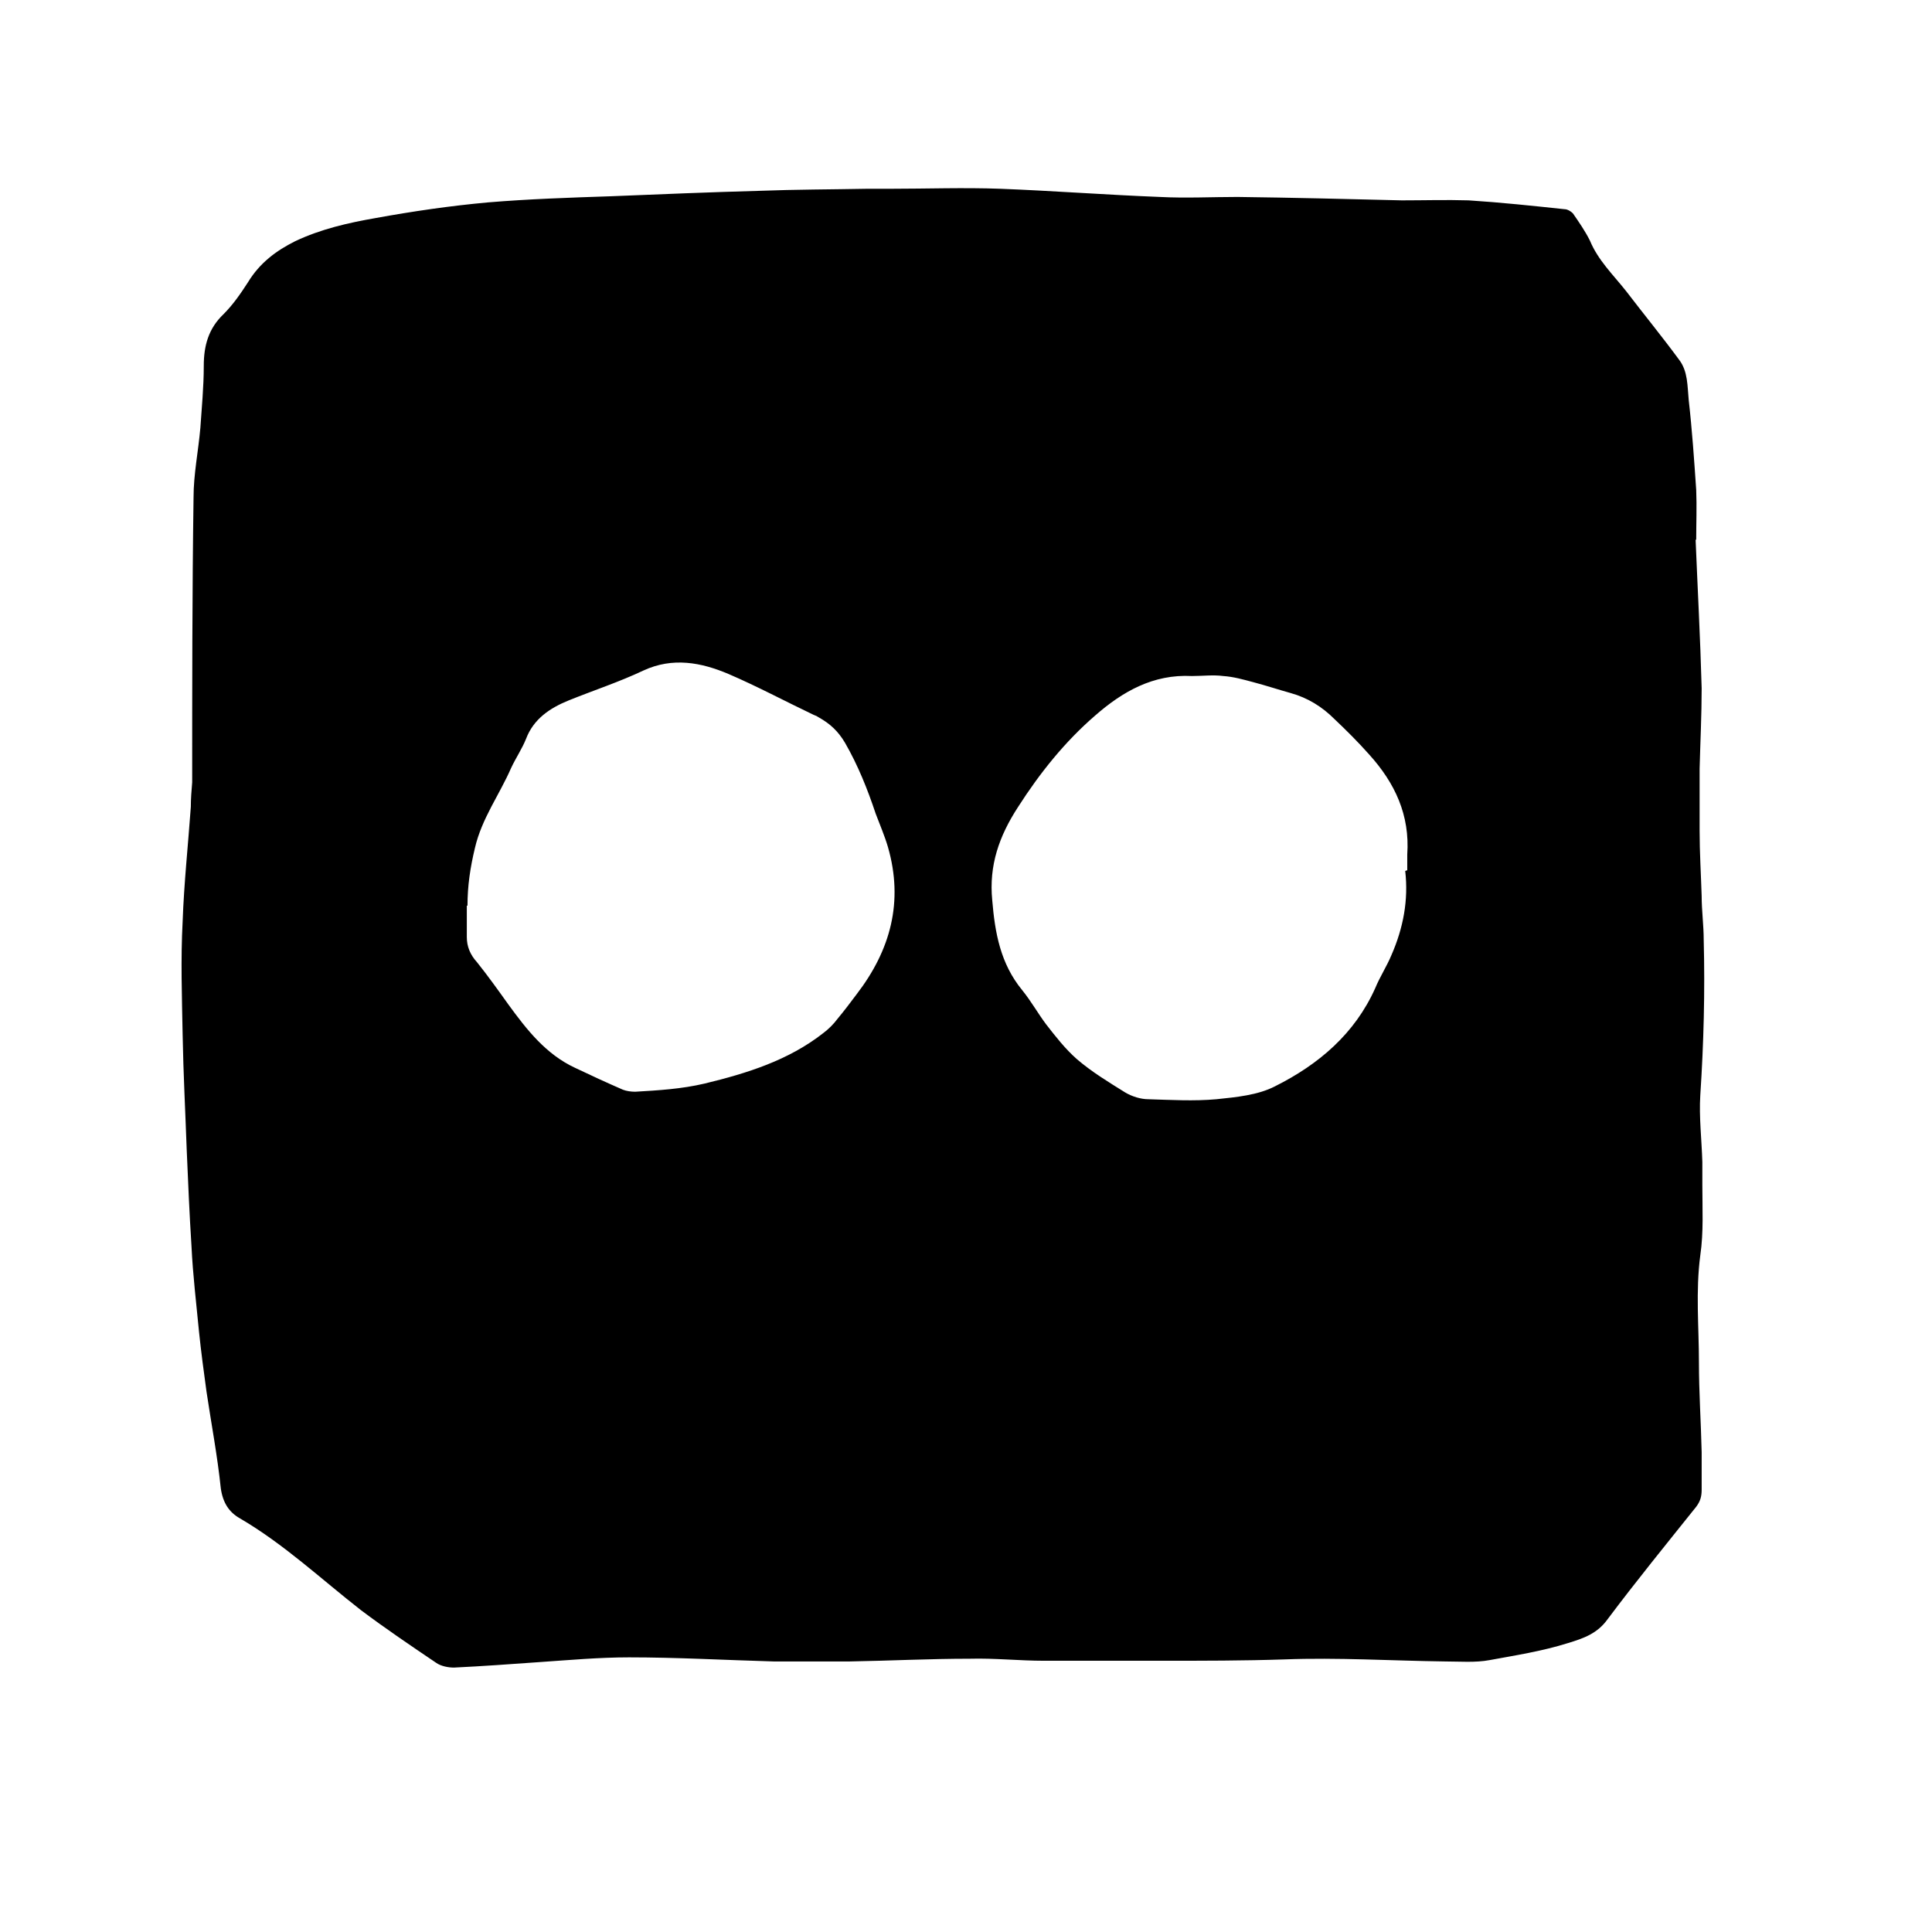 <?xml version="1.0" encoding="UTF-8"?> <svg xmlns="http://www.w3.org/2000/svg" id="_Слой_1" data-name="Слой 1" viewBox="0 0 28.35 28.35"> <defs> <style> .cls-1 { stroke-width: 0px; } </style> </defs> <path class="cls-1" d="m24.88,7.89c.03.74.07,1.47.09,2.21,0,.39-.02.79-.03,1.18,0,.3,0,.61,0,.91,0,.32.02.64.03.96,0,.21.03.43.03.64.02.76,0,1.52-.05,2.28-.02.32.02.65.03.98,0,.11,0,.23,0,.34,0,.34.02.69-.03,1.03-.07.53-.02,1.05-.02,1.57,0,.44.03.88.04,1.32,0,.18,0,.36,0,.55,0,.1-.02.17-.08.25-.44.55-.88,1.09-1.3,1.65-.15.21-.35.28-.58.35-.38.12-.77.18-1.15.25-.21.04-.44.02-.66.02-.78-.01-1.57-.06-2.35-.03-.6.02-1.2.02-1.8.02-.58,0-1.16,0-1.73,0-.36,0-.73-.04-1.09-.03-.59,0-1.17.03-1.76.04-.37,0-.75,0-1.12,0-.71-.02-1.41-.06-2.12-.06-.44,0-.88.04-1.32.07-.42.03-.83.06-1.25.08-.08,0-.19-.02-.26-.07-.37-.25-.74-.5-1.1-.77-.59-.46-1.13-.97-1.78-1.35-.16-.09-.25-.23-.28-.44-.05-.48-.14-.95-.21-1.42-.04-.29-.08-.59-.11-.88-.04-.42-.09-.83-.11-1.25-.03-.47-.05-.94-.07-1.41-.02-.56-.05-1.13-.06-1.69-.01-.56-.03-1.11,0-1.67.02-.56.08-1.12.12-1.68,0-.12.01-.24.02-.36,0-1.39,0-2.79.02-4.18,0-.34.07-.68.1-1.02.02-.3.05-.6.05-.91,0-.3.07-.55.29-.76.14-.14.25-.3.36-.47.17-.28.41-.46.69-.6.38-.18.78-.27,1.18-.34.55-.1,1.1-.18,1.65-.23.6-.05,1.2-.07,1.8-.09.73-.03,1.46-.06,2.19-.08.52-.02,1.05-.02,1.57-.03.11,0,.23,0,.34,0,.54,0,1.08-.02,1.62,0,.78.03,1.56.09,2.34.12.38.02.76,0,1.14,0,.8.01,1.61.03,2.41.05.33,0,.65-.01.98,0,.47.03.94.08,1.41.13.04,0,.09.03.12.06.09.13.18.26.25.4.12.29.34.5.53.74.26.34.53.67.78,1.01.13.17.12.39.14.59.05.44.08.88.11,1.32.01.24,0,.49,0,.73,0,0,0,0-.01,0ZM6.85,13.29c0,.15,0,.3,0,.46,0,.14.05.26.15.37.16.2.31.41.46.62.27.37.55.73.98.93.23.11.47.22.7.32.05.02.12.03.18.03.34-.02.68-.04,1.02-.12.62-.15,1.23-.34,1.74-.74.08-.06.15-.13.21-.21.1-.12.19-.24.28-.36.5-.65.69-1.36.46-2.16-.05-.17-.12-.33-.18-.49-.12-.36-.26-.71-.45-1.04-.1-.17-.22-.28-.38-.37-.03-.02-.05-.03-.08-.04-.42-.2-.83-.42-1.25-.6-.4-.17-.82-.25-1.25-.05-.36.17-.73.29-1.1.44-.27.11-.51.27-.62.56-.06.15-.15.28-.22.43-.17.39-.43.74-.53,1.17-.07.29-.11.56-.11.85Zm13.8-.52c0-.08,0-.15,0-.23.04-.58-.18-1.05-.56-1.47-.16-.18-.33-.35-.51-.52-.18-.18-.39-.31-.64-.38-.18-.05-.36-.11-.55-.16-.15-.04-.29-.08-.44-.09-.15-.02-.3,0-.46,0-.57-.03-1.02.23-1.42.58-.44.38-.81.84-1.13,1.34-.28.43-.43.86-.38,1.37.04.48.12.93.44,1.32.13.16.23.34.35.5.14.18.28.36.45.51.22.19.47.34.71.49.1.06.23.1.34.1.33.01.67.03,1,0,.29-.03.61-.06.86-.19.64-.32,1.17-.77,1.47-1.44.07-.17.17-.32.24-.49.17-.39.25-.8.2-1.23Z"></path> </svg> 